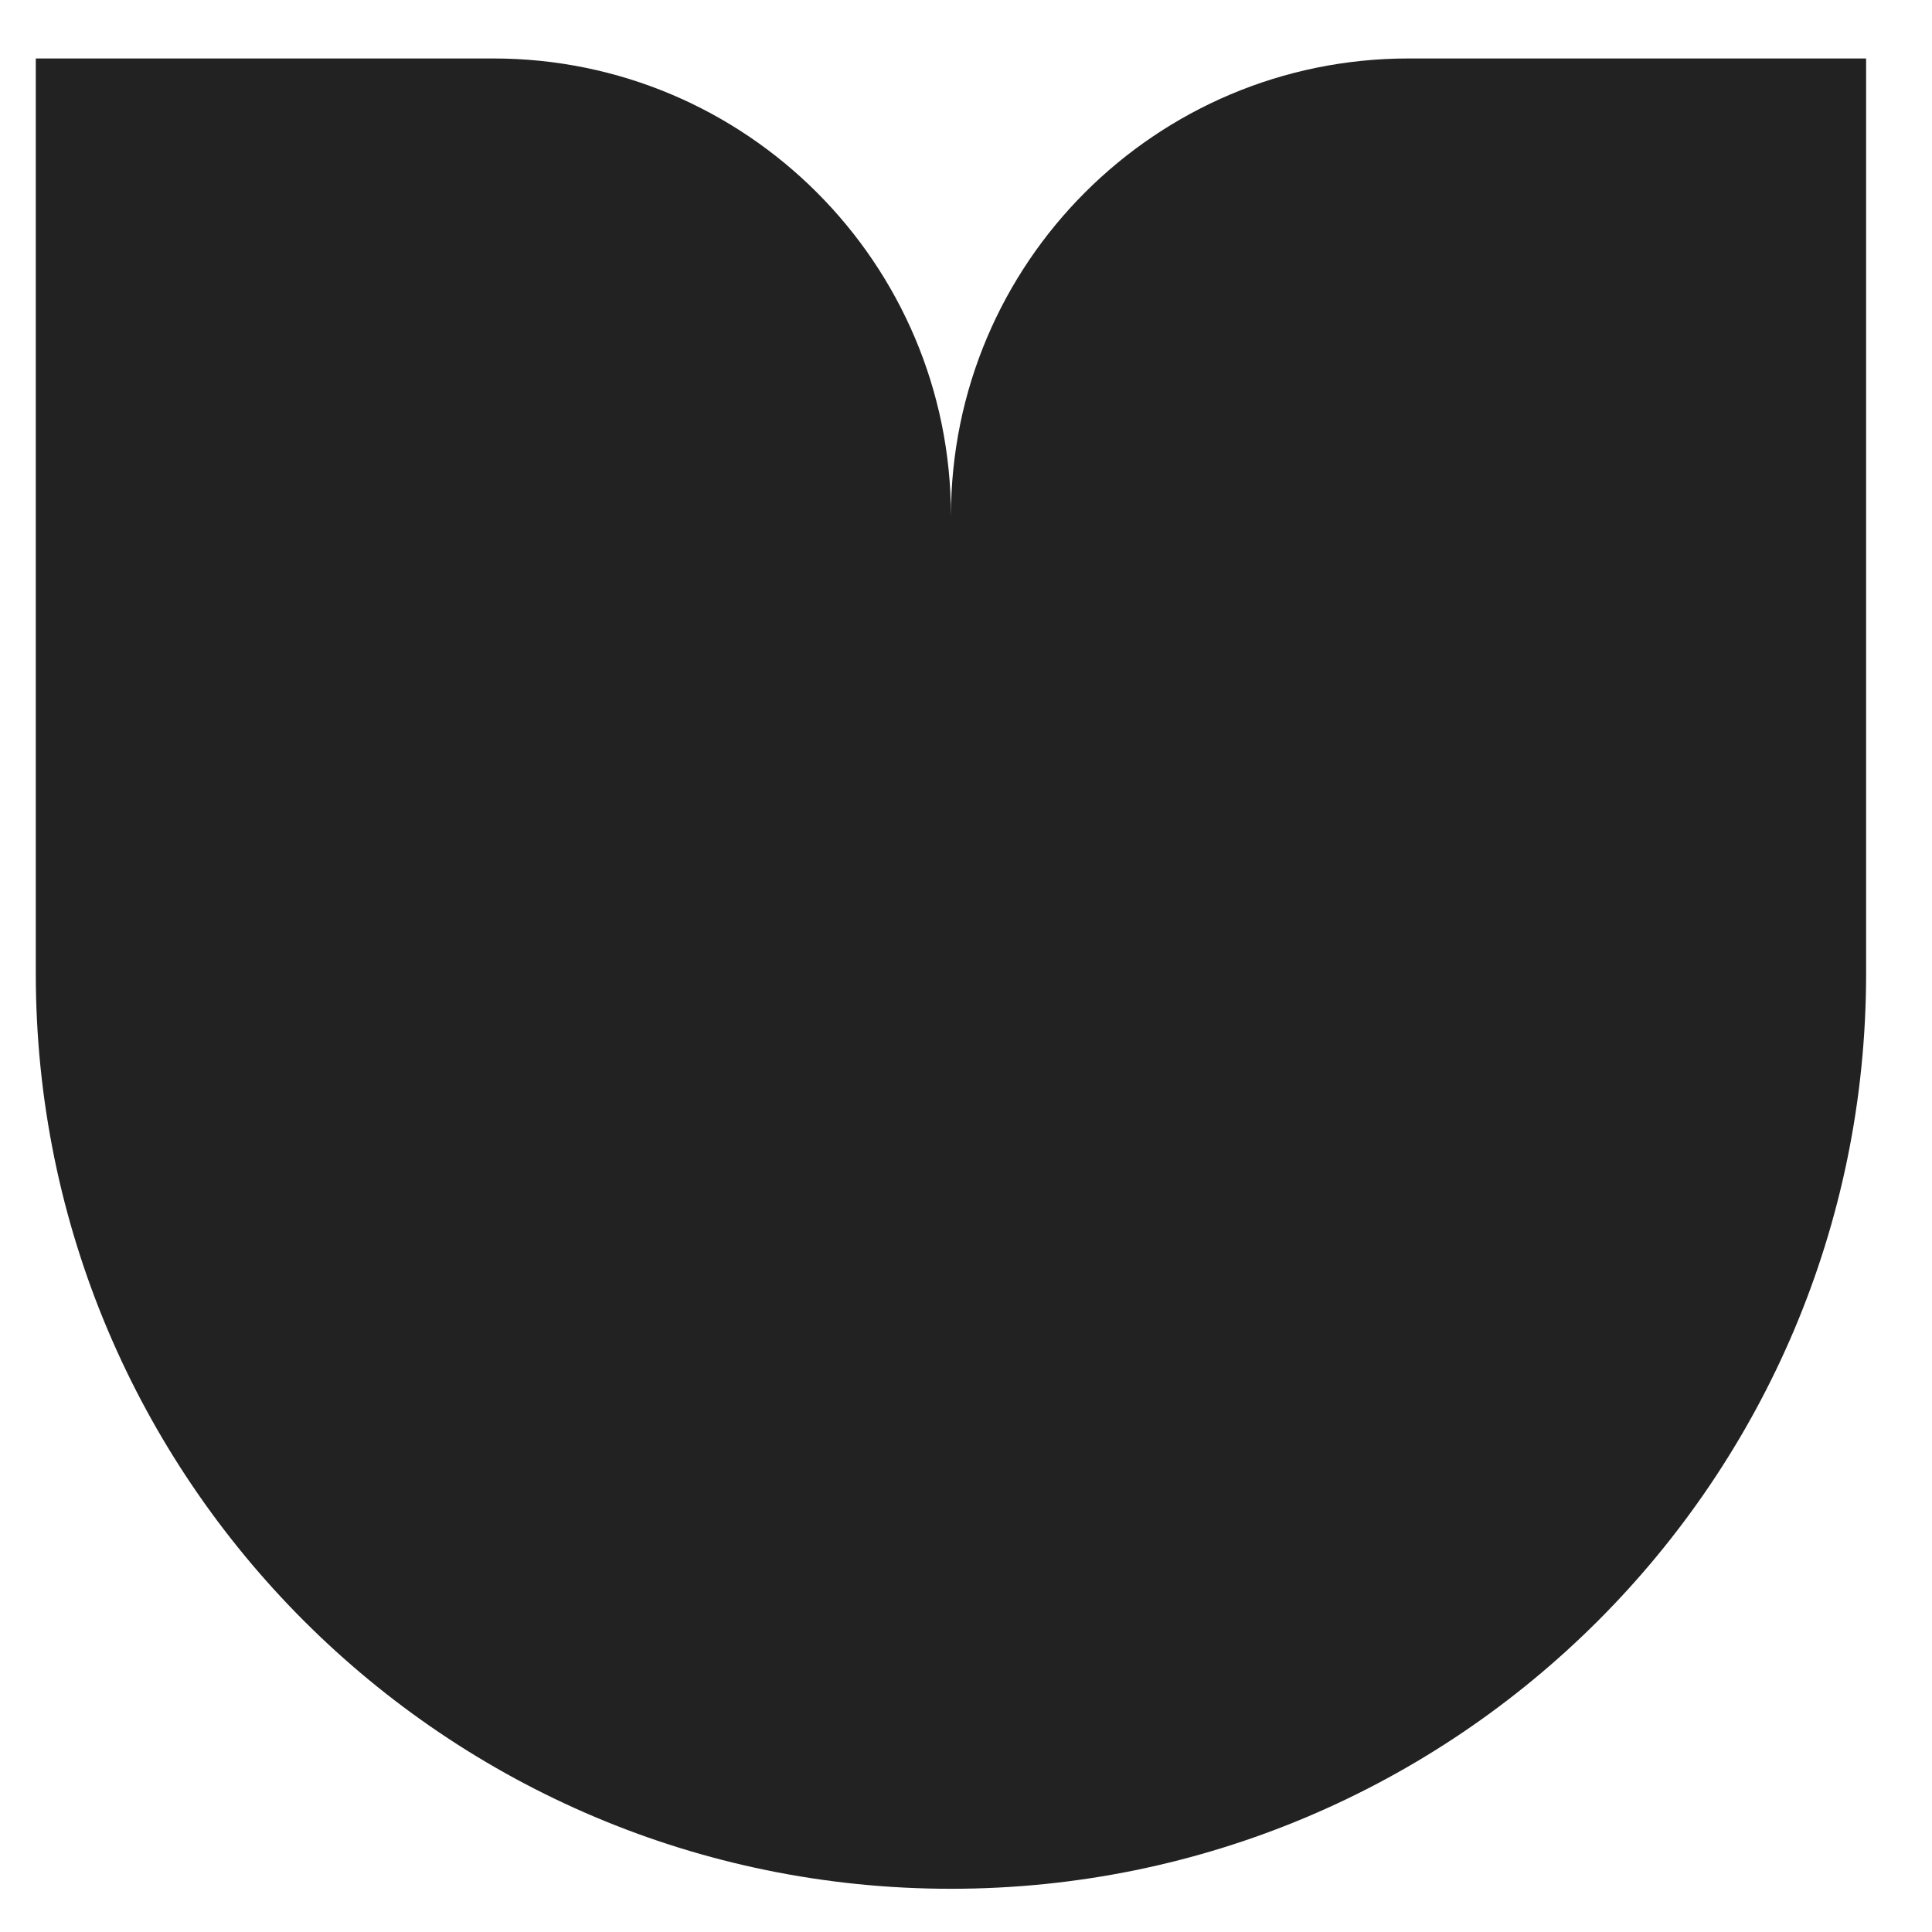 <svg width="19" height="19" viewBox="0 0 19 19" fill="none" xmlns="http://www.w3.org/2000/svg">
<path fill-rule="evenodd" clip-rule="evenodd" d="M4.852 0.575H0.352V9.575C0.352 14.546 4.381 18.575 9.352 18.575C14.322 18.575 18.352 14.546 18.352 9.575V0.575H13.852C11.366 0.575 9.352 2.59 9.352 5.075C9.352 2.59 7.337 0.575 4.852 0.575Z" fill="#222222"/>
</svg>
